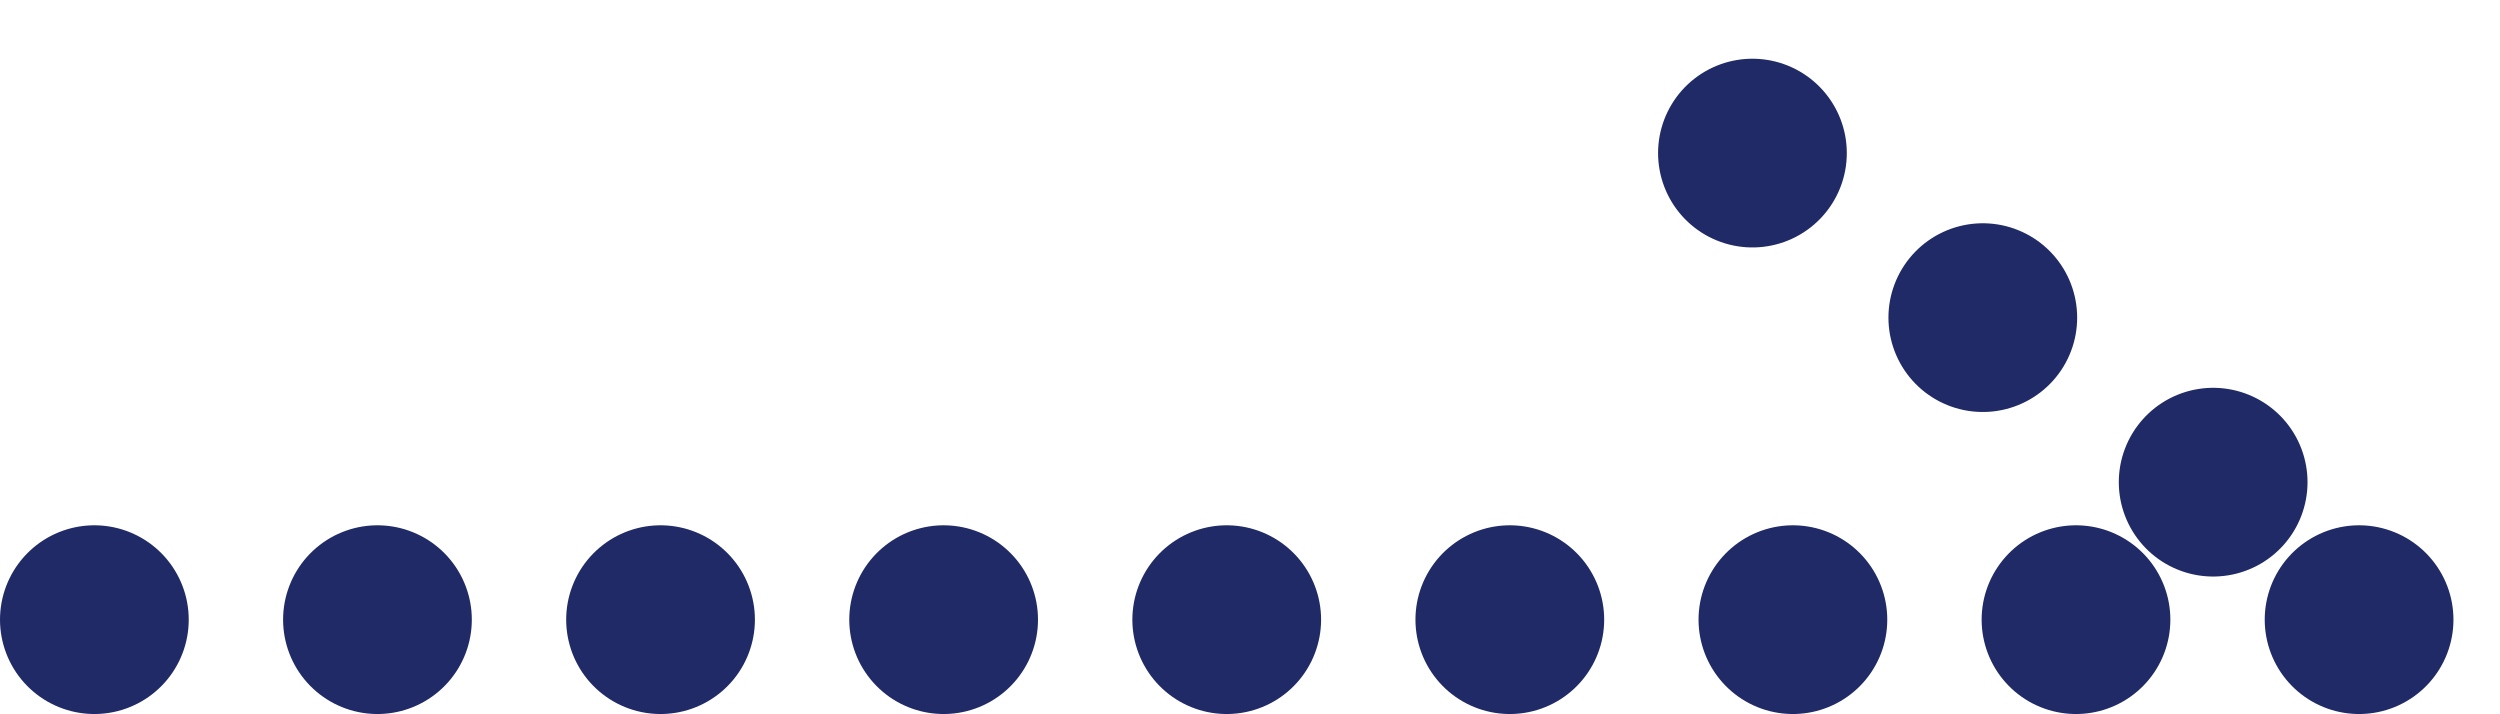 <svg xmlns="http://www.w3.org/2000/svg" viewBox="0 0 39.74 11.35"><defs><style>.cls-1{fill:none;stroke:#1f2a66;stroke-linecap:round;stroke-linejoin:round;stroke-width:3px;stroke-dasharray:0 4.5;}</style></defs><g id="レイヤー_2" data-name="レイヤー 2"><g id="内容"><polyline class="cls-1" points="1.5 9.85 38.24 9.85 26.55 1.5"/></g></g></svg>
